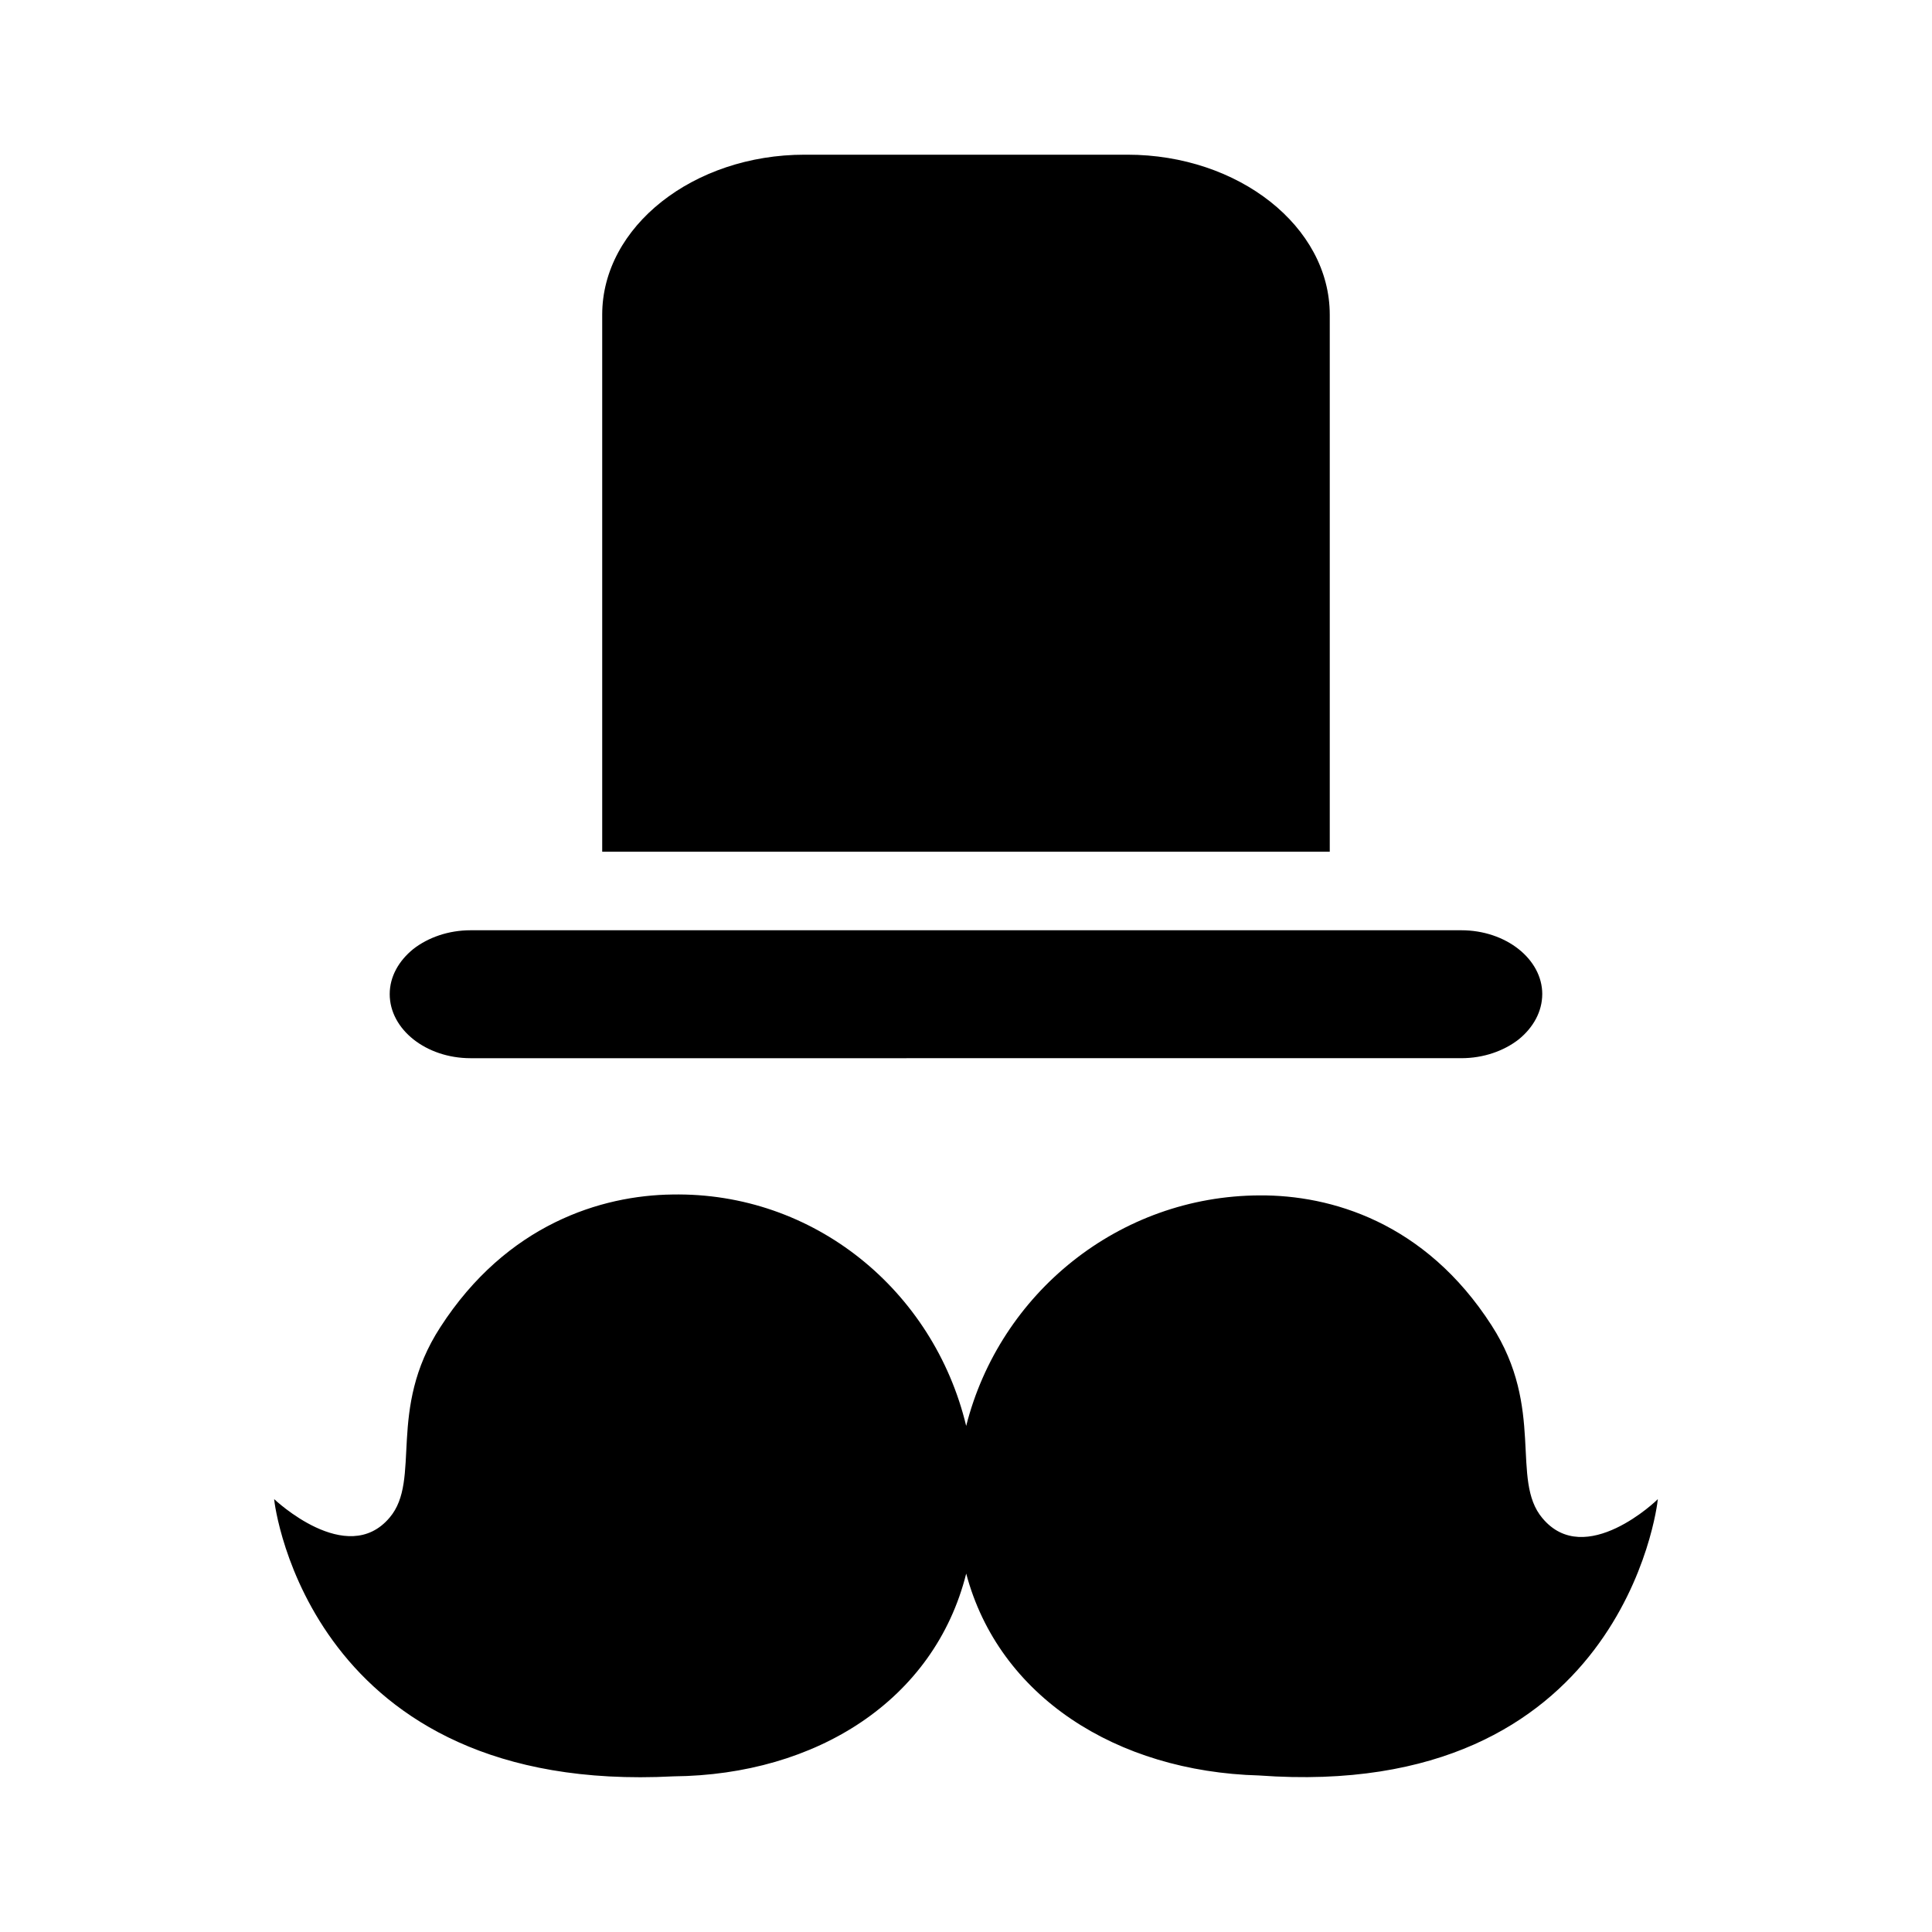 <?xml version="1.0" encoding="UTF-8"?>
<!-- Uploaded to: SVG Repo, www.svgrepo.com, Generator: SVG Repo Mixer Tools -->
<svg fill="#000000" width="800px" height="800px" version="1.1" viewBox="144 144 512 512" xmlns="http://www.w3.org/2000/svg">
 <g>
  <path d="m496.4 227.39v142.32h-192.81v-142.32c0-23.352 24.172-42.395 53.641-42.395h85.535c29.461 0.004 53.633 19.043 53.633 42.395z"/>
  <path d="m552.71 407.45c0 4.644-2.41 8.906-6.262 12.02-3.934 3.055-9.309 4.961-15.168 4.961l-262.57 0.004c-11.801 0-21.434-7.633-21.434-16.984 0-4.644 2.41-8.844 6.262-11.961 3.934-3.055 9.309-4.961 15.168-4.961h262.57c11.805 0 21.438 7.637 21.438 16.922z"/>
  <path d="m552.73 546.3c-8.531-10.16 0.816-28.969-13.438-51.047-17.637-27.453-42.754-34.578-61.445-34.461-37.262 0.117-68.922 25.93-77.797 61.094-8.645-35.977-40.422-62.027-77.914-61.328-18.691 0.23-43.805 7.828-61.445 35.16-14.254 21.961-4.906 40.422-13.438 50.461-11.332 13.438-30.605-4.906-30.605-4.906 0.117 1.867 9.691 78.5 105.84 73.477 37.852-0.348 69.152-20.207 77.566-53.734 8.645 32.59 39.836 52.453 77.566 53.5 96.02 7.008 105.6-71.258 105.72-73.242 0 0.125-19.277 18.695-30.605 5.027z"/>
 </g>
</svg>